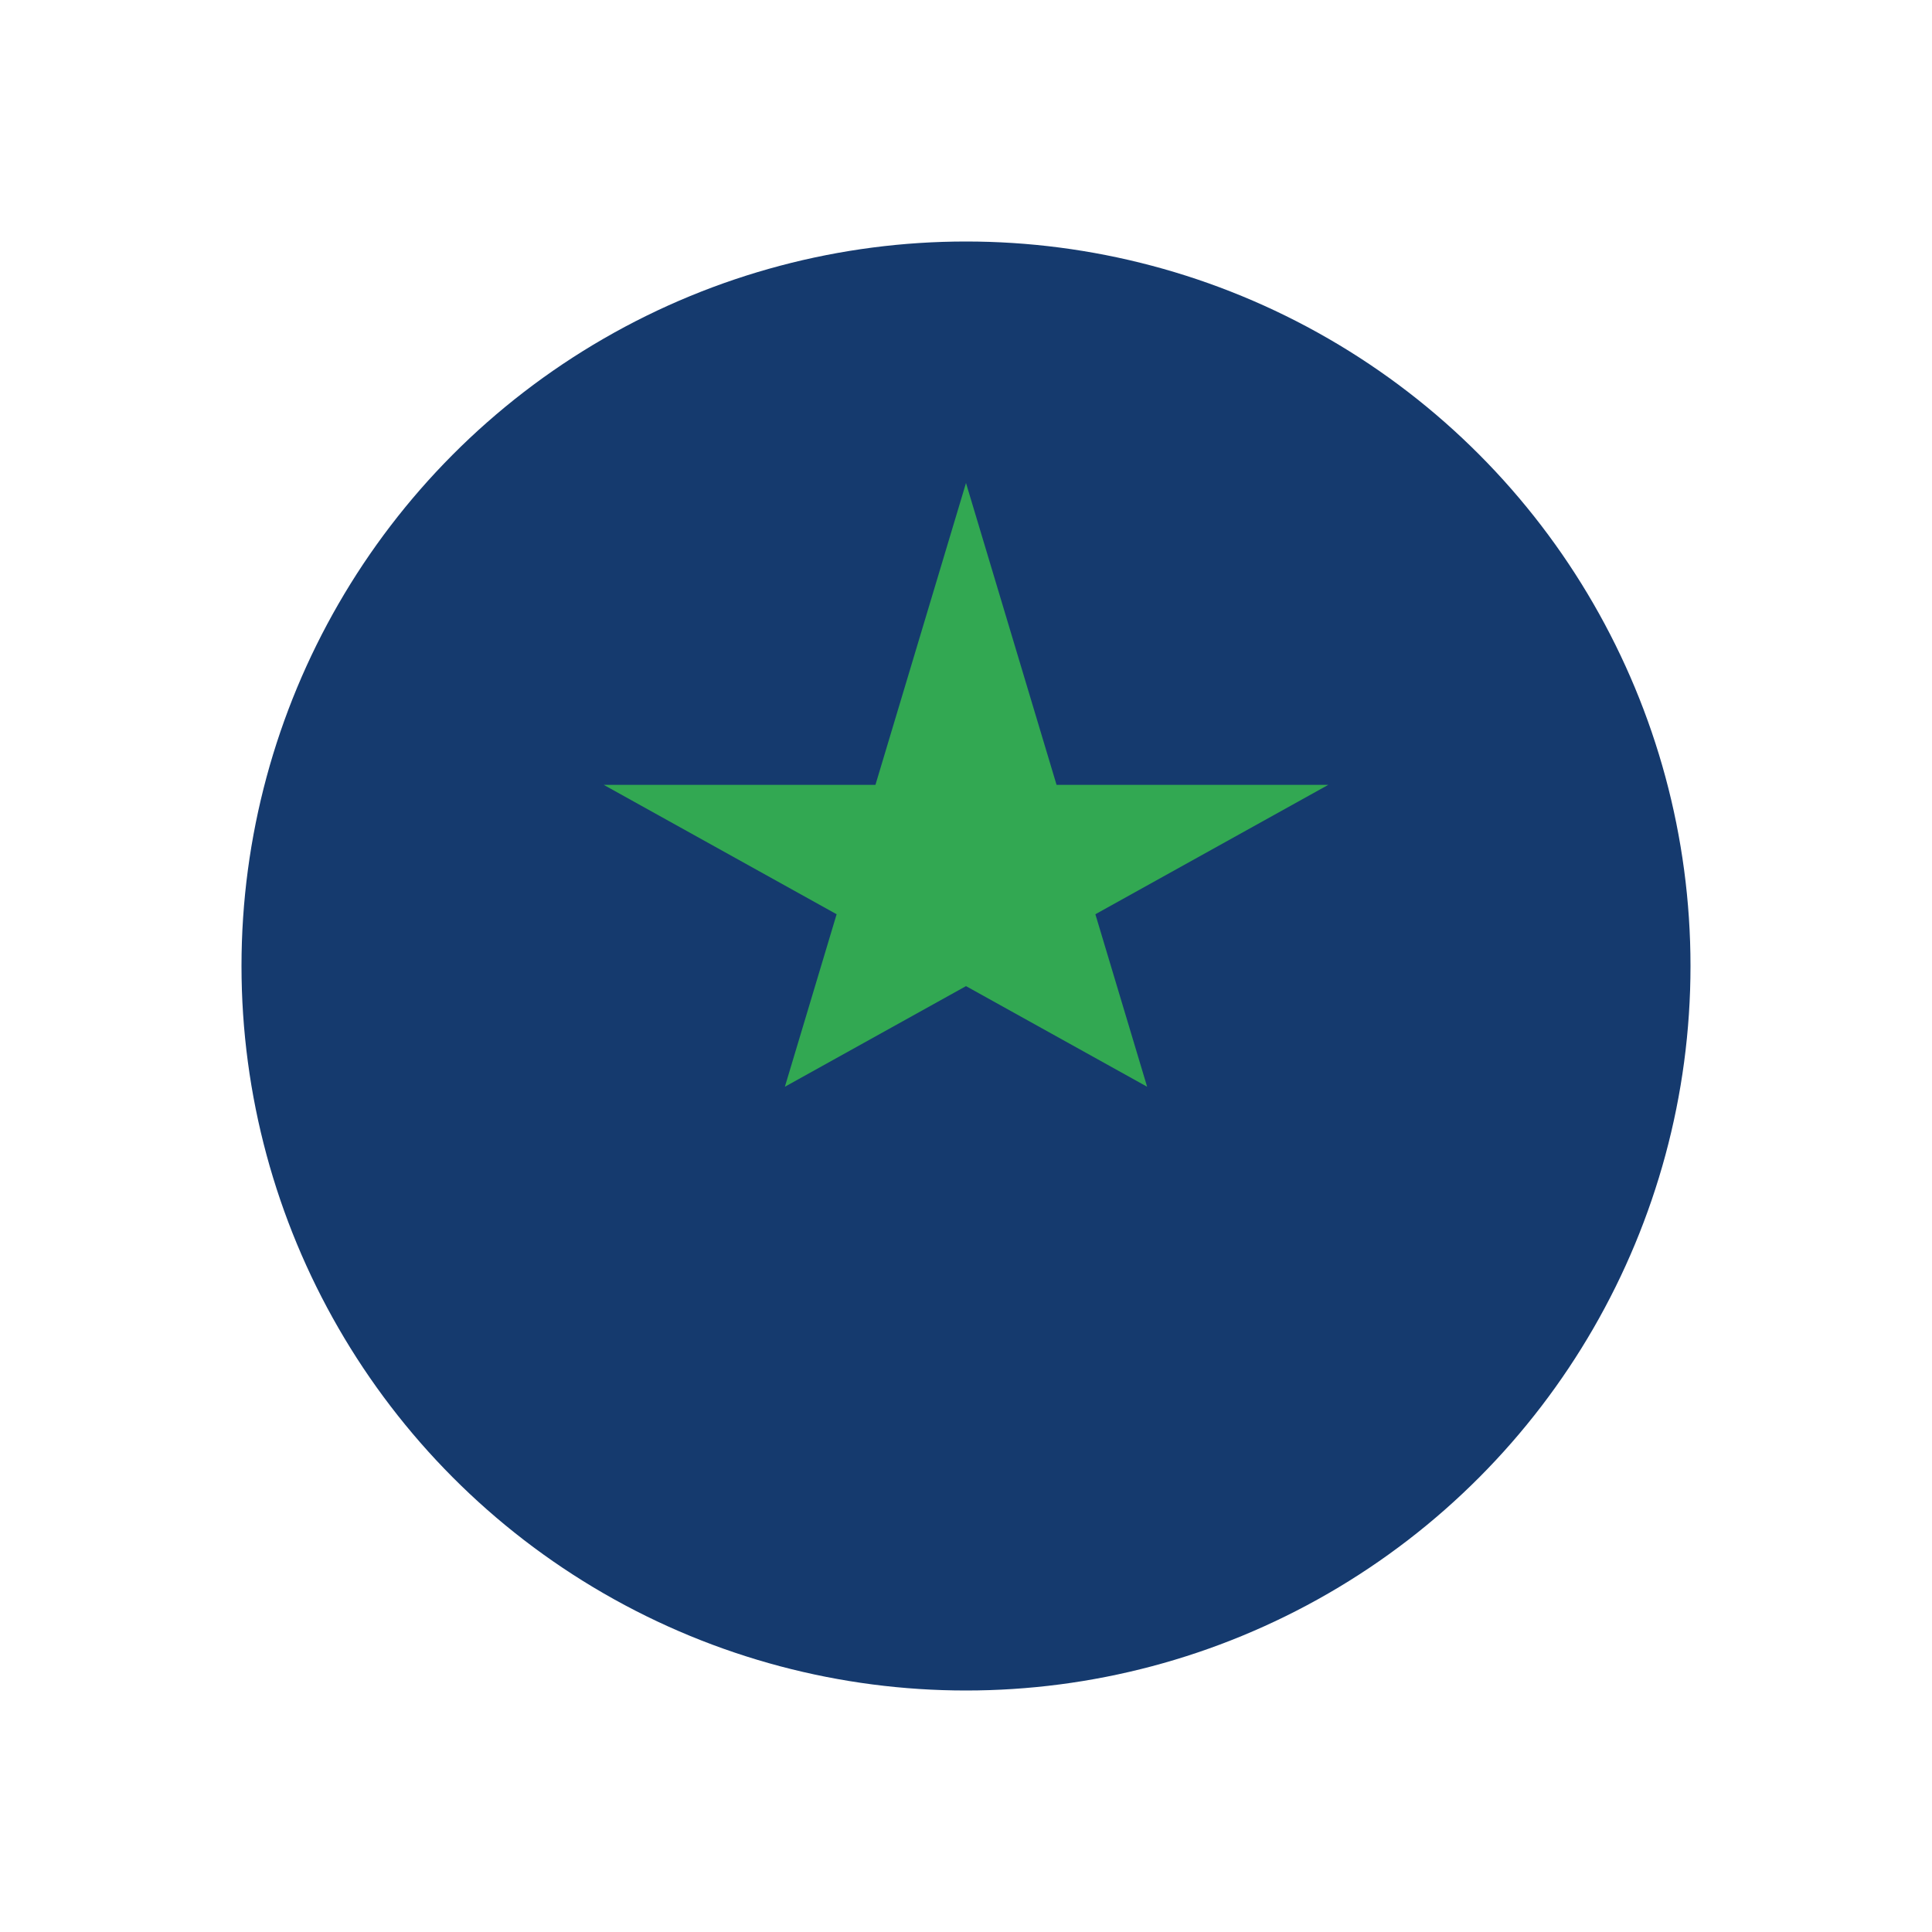 <?xml version="1.0" encoding="UTF-8"?>
<svg xmlns="http://www.w3.org/2000/svg" width="32" height="32" viewBox="0 0 32 32"><circle cx="16" cy="16" r="12" fill="#153A6E"/><polygon points="16,8 19,18 10,13 22,13 13,18" fill="#32A852"/></svg>